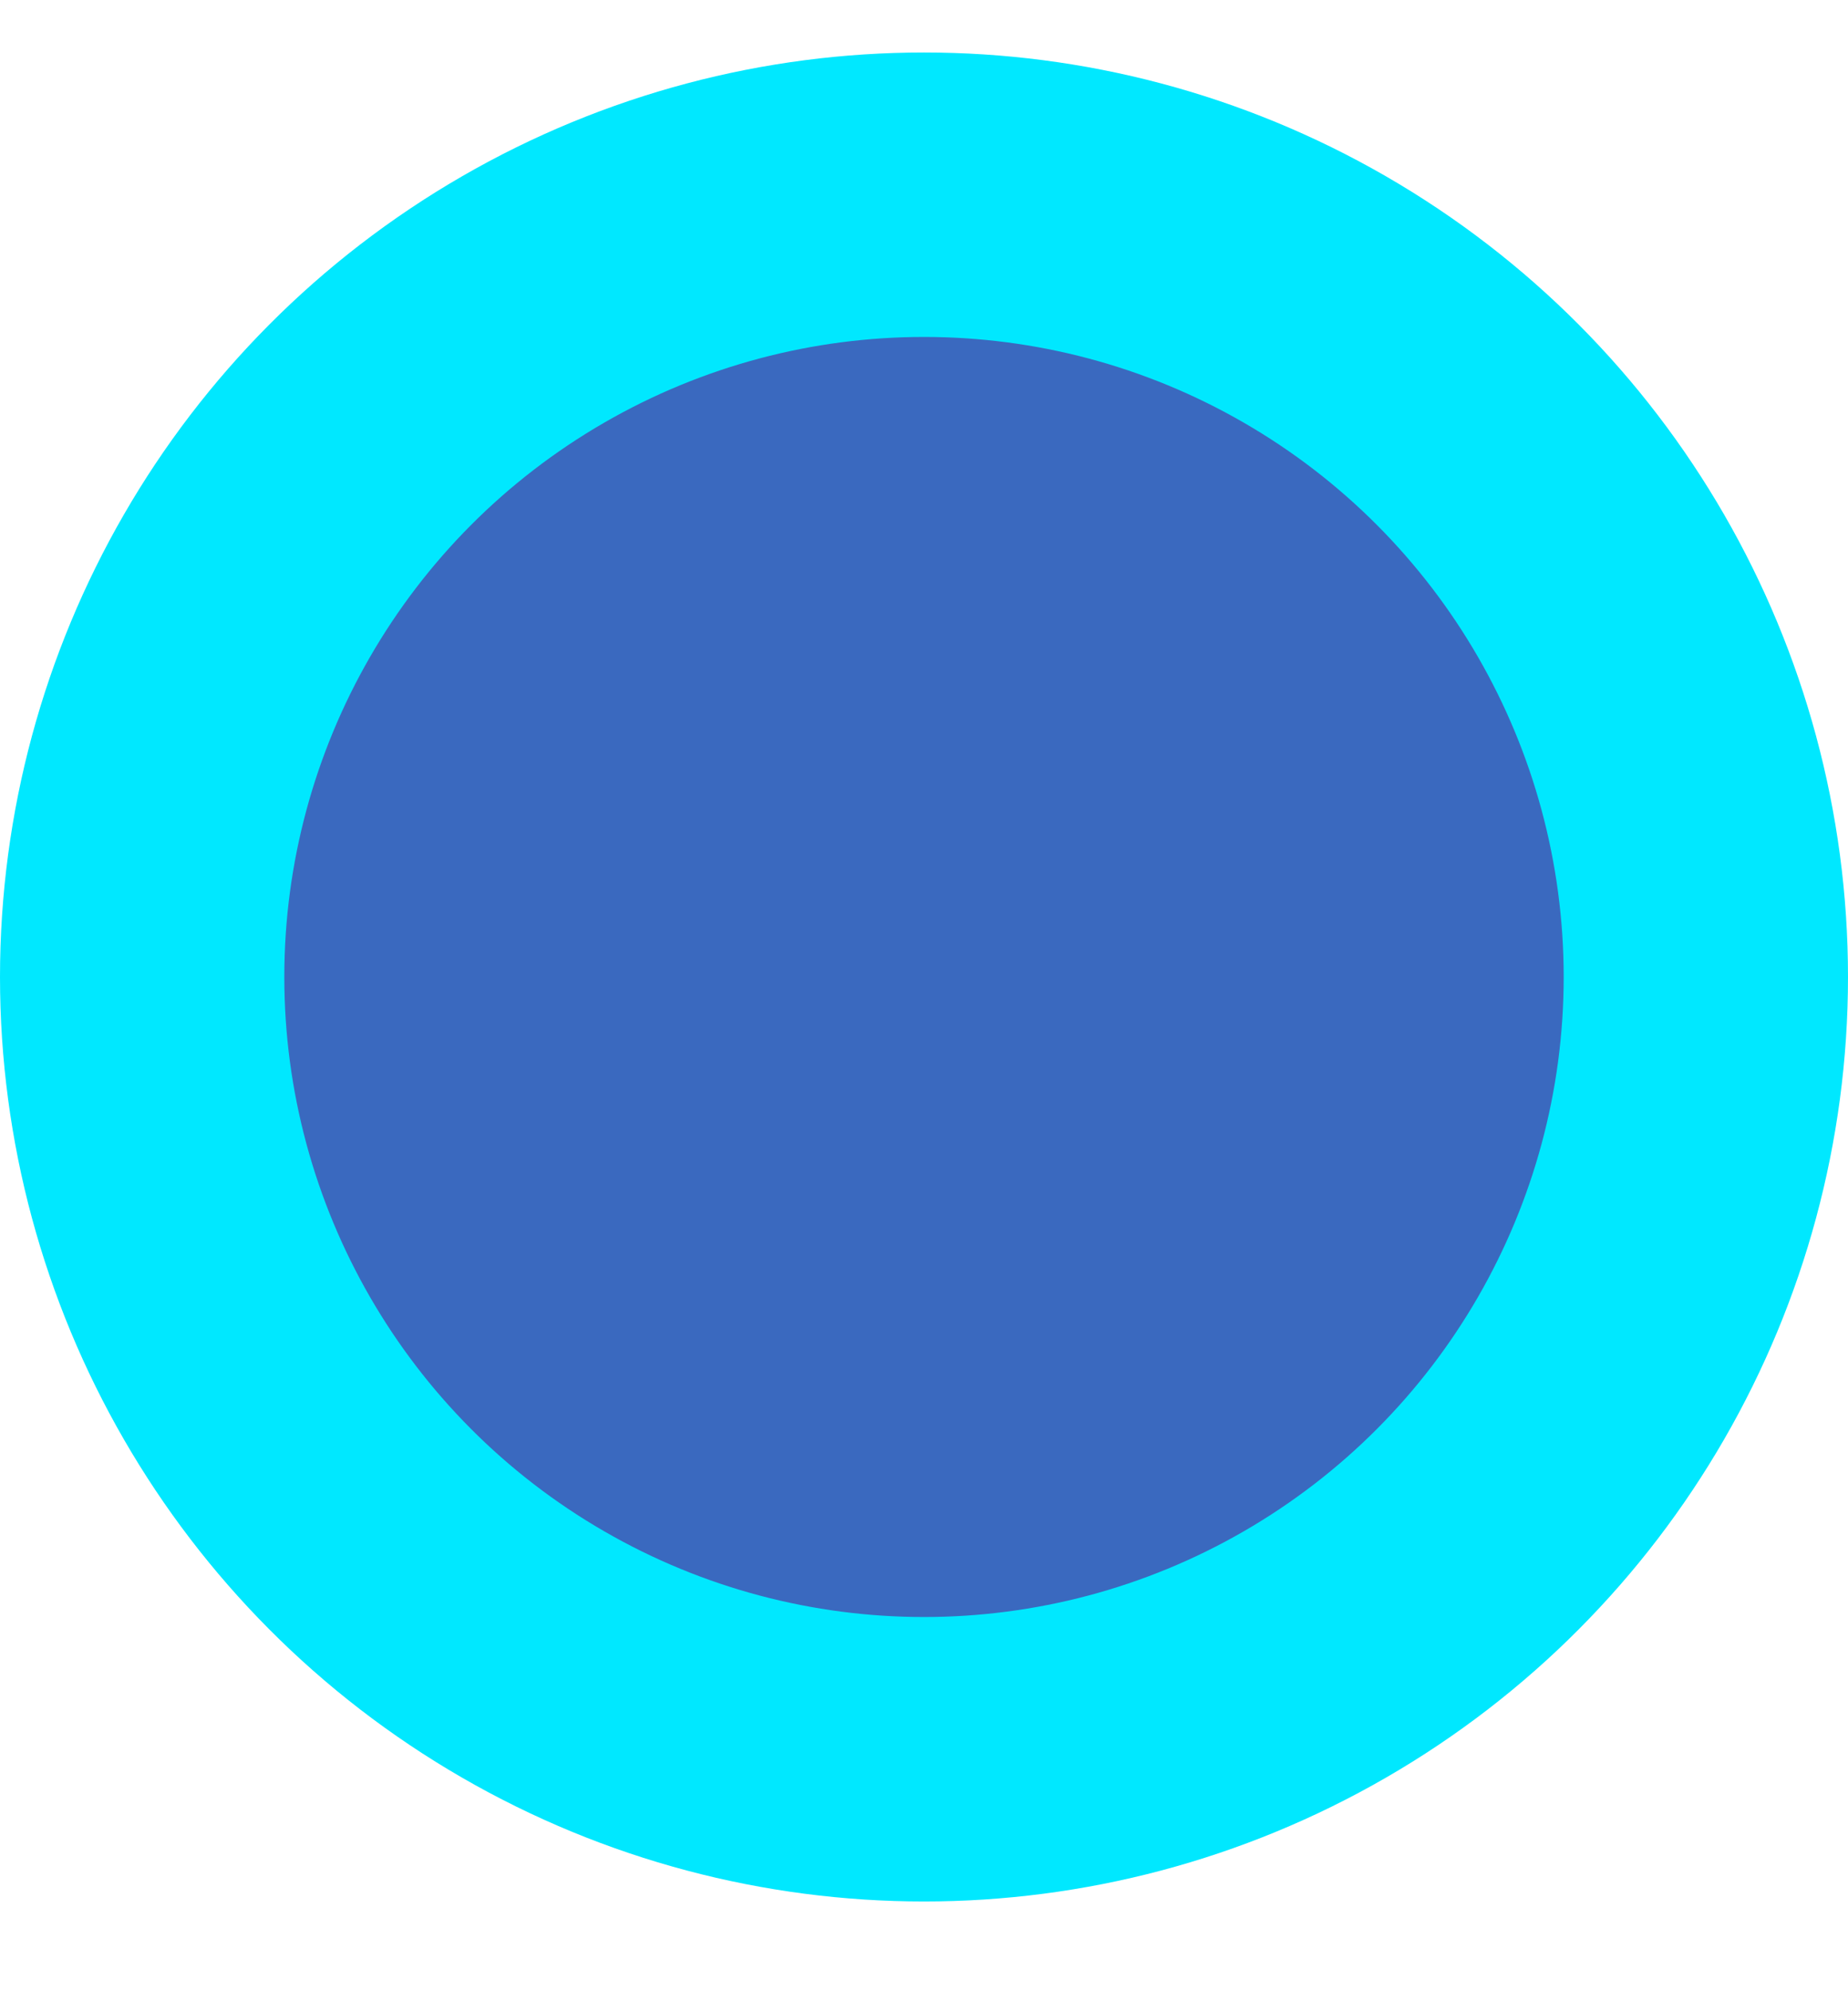 <?xml version="1.0" encoding="UTF-8"?>
<svg width="13px" height="14px" viewBox="0 0 13 14" version="1.1" xmlns="http://www.w3.org/2000/svg" xmlns:xlink="http://www.w3.org/1999/xlink">
    <g id="响应式" stroke="none" stroke-width="1" fill="none" fill-rule="evenodd">
        <g id="【Gitee-Go】-01落地页展示-1440" transform="translate(-714, -588)" fill="#3A69BF" stroke="#00E8FF" stroke-width="2">
            <g id="编组-13" transform="translate(0, 459)">
                <g id="编组-6" transform="translate(503.898, 126.677)">
                    <circle id="img_undone3" cx="216.602" cy="9.192" r="5.5"></circle>
                </g>
            </g>
        </g>
    </g>
</svg>